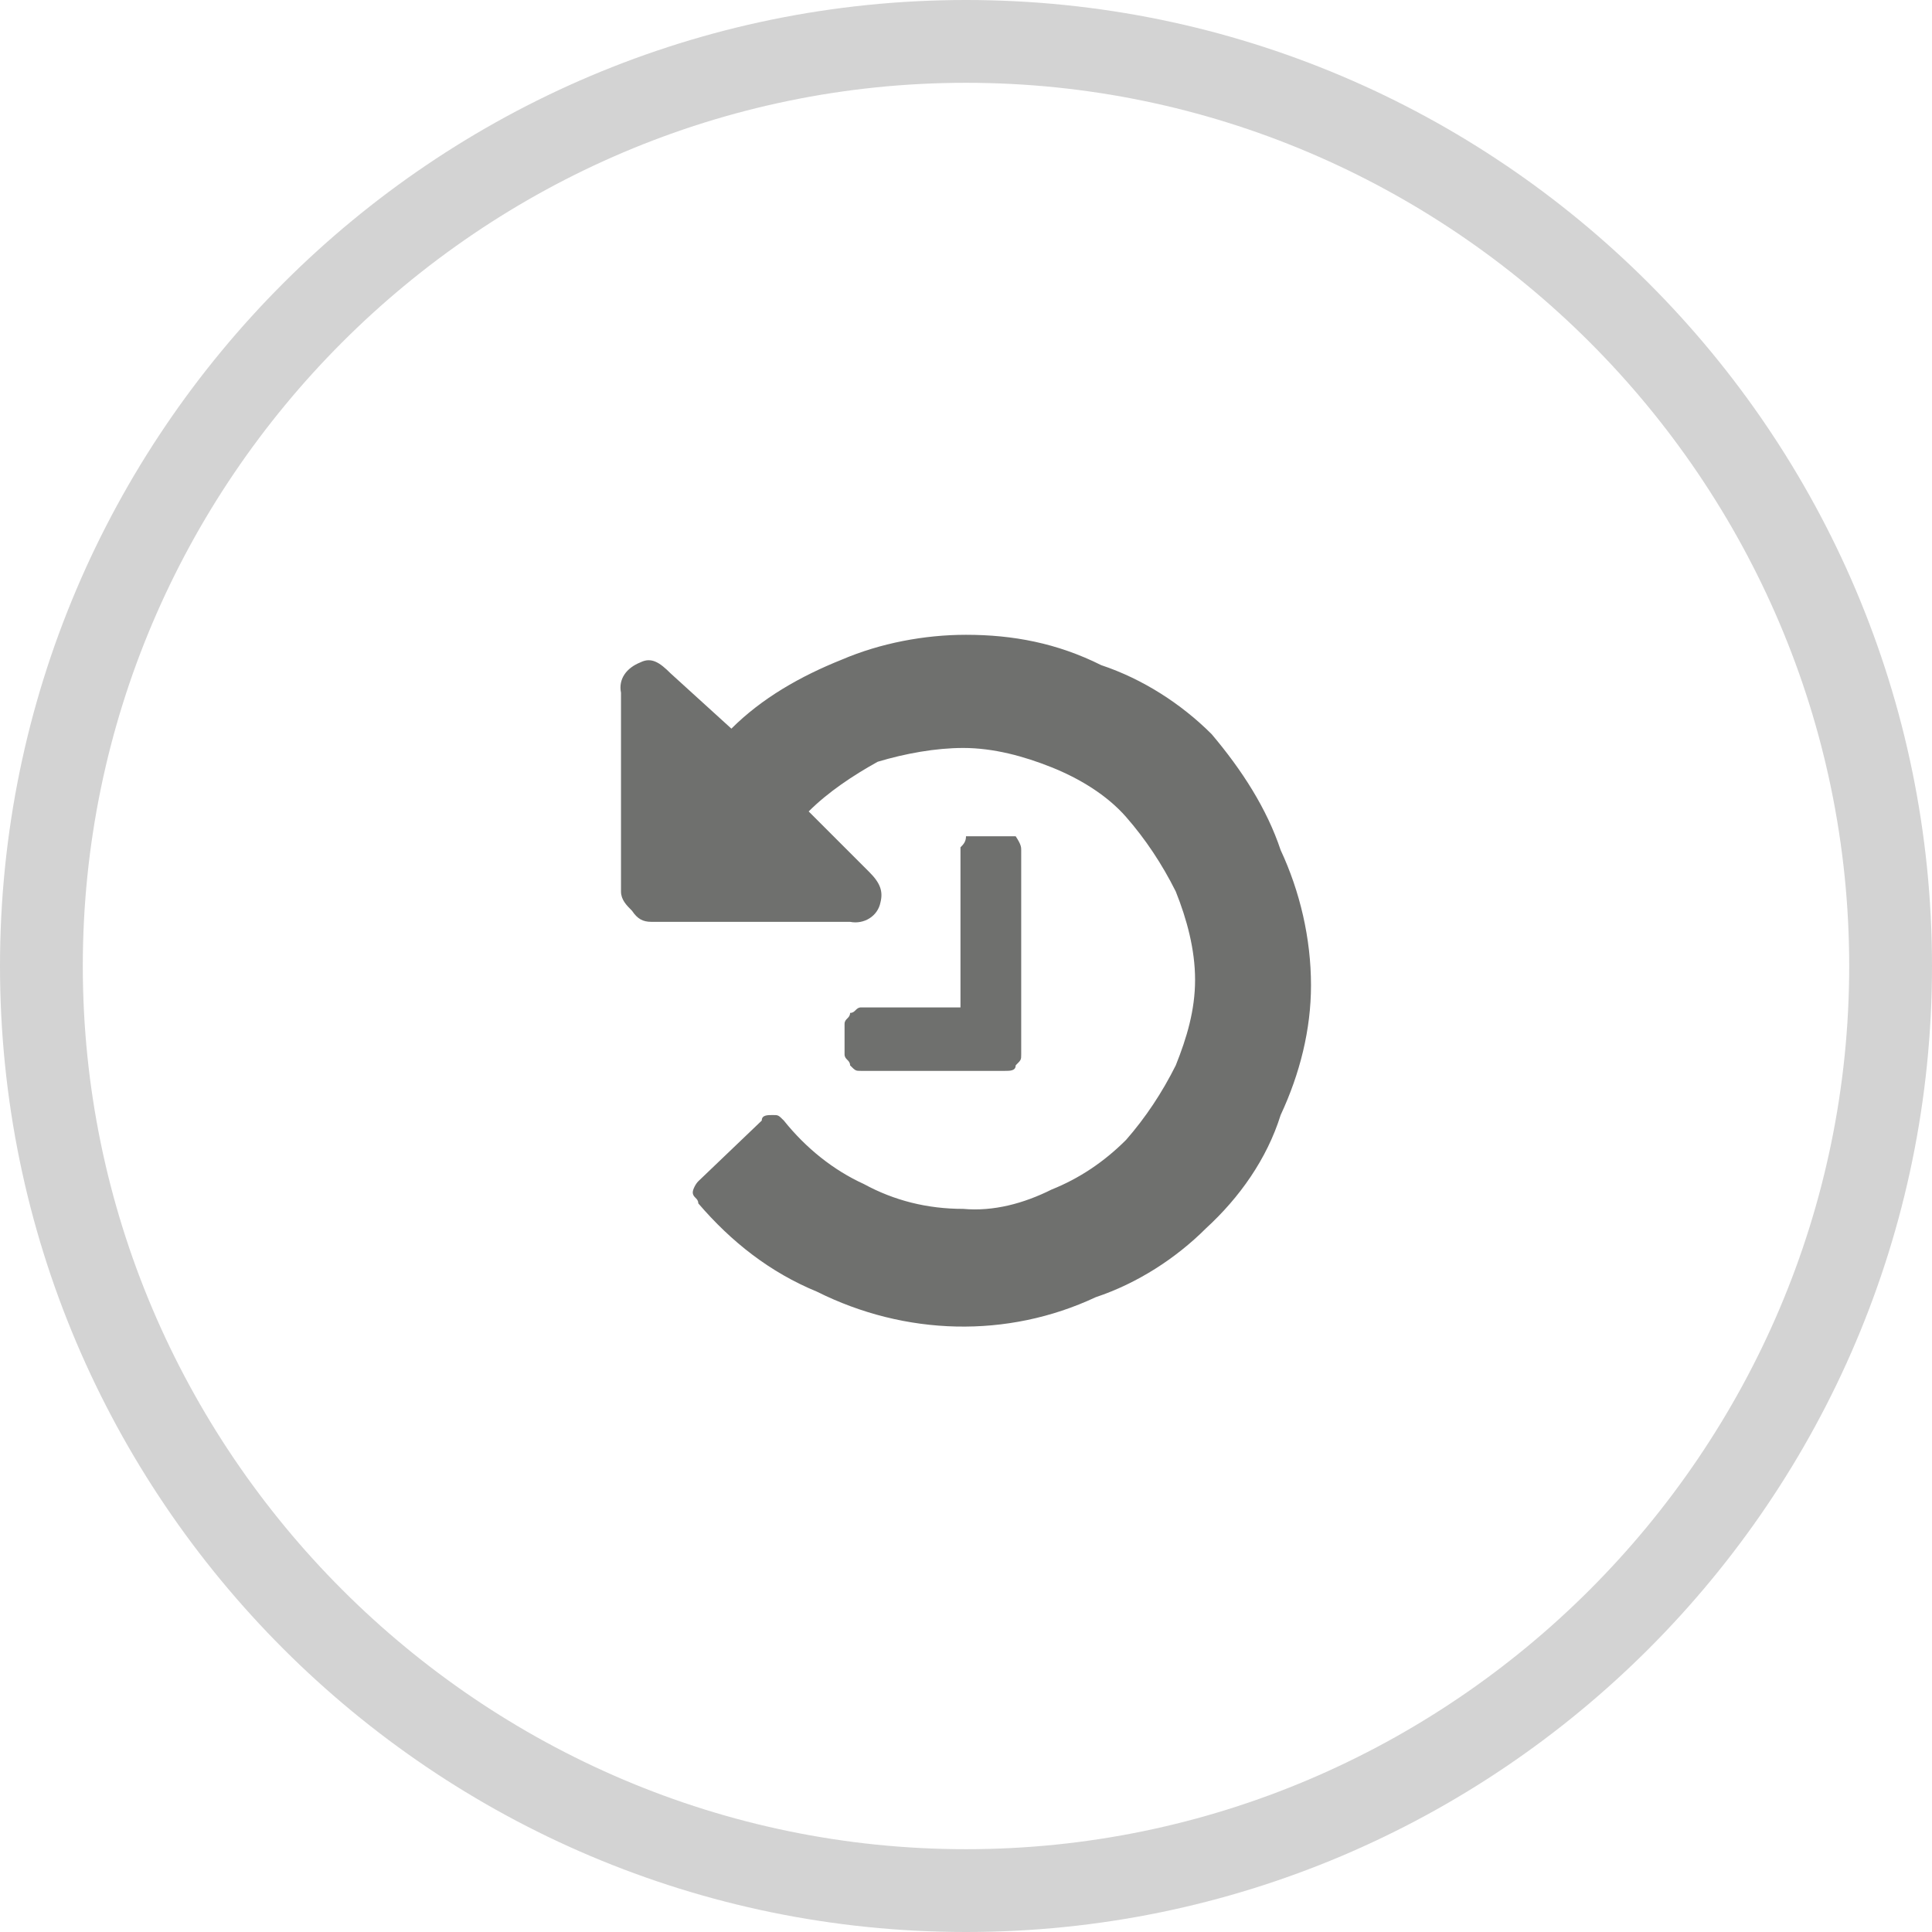 <?xml version="1.0" encoding="utf-8"?>
<!-- Generator: Adobe Illustrator 24.0.2, SVG Export Plug-In . SVG Version: 6.00 Build 0)  -->
<svg version="1.1" id="Ebene_1" xmlns="http://www.w3.org/2000/svg" xmlns:xlink="http://www.w3.org/1999/xlink" x="0px" y="0px"
	 viewBox="0 0 70 70" style="enable-background:new 0 0 70 70;" xml:space="preserve">
<style type="text/css">
	.st0{fill:#6F706E;}
	.st1{fill:#D3D3D3;}
</style>
<title>p-flexible arbeitszeit</title>
<path class="st0" d="M37,30.8v7.4c0,0.2,0,0.2-0.2,0.4c0,0.2-0.2,0.2-0.4,0.2h-5.2c-0.2,0-0.2,0-0.4-0.2c0-0.2-0.2-0.2-0.2-0.4v-1.1
	c0-0.2,0.2-0.2,0.2-0.4c0.2,0,0.2-0.2,0.4-0.2h3.6v-5.8c0.1-0.1,0.2-0.2,0.2-0.4h1.8C37,30.6,37,30.7,37,30.8 M46.4,30.8
	c0.7,1.5,1.1,3.2,1.1,4.9c0,1.6-0.4,3.2-1.1,4.7c-0.5,1.6-1.5,3-2.7,4.1c-1.1,1.1-2.5,2-4,2.5c-3.2,1.5-6.9,1.4-10.1-0.2
	c-1.7-0.7-3.1-1.8-4.3-3.2c0-0.2-0.2-0.2-0.2-0.4c0-0.1,0.1-0.3,0.2-0.4l2.3-2.2c0-0.2,0.2-0.2,0.4-0.2s0.2,0,0.4,0.2
	c0.8,1,1.8,1.8,2.9,2.3c1.1,0.6,2.3,0.9,3.6,0.9c1.1,0.1,2.2-0.2,3.2-0.7c1-0.4,1.9-1,2.7-1.8c0.7-0.8,1.3-1.7,1.8-2.7
	c0.4-1,0.7-2,0.7-3.1c0-1.1-0.3-2.2-0.7-3.2c-0.5-1-1.1-1.9-1.8-2.7c-0.7-0.8-1.7-1.4-2.7-1.8c-1-0.4-2.1-0.7-3.2-0.7
	c-1,0-2.1,0.2-3.1,0.5c-0.9,0.5-1.8,1.1-2.5,1.8l2.2,2.2c0.4,0.4,0.5,0.7,0.4,1.1c-0.1,0.5-0.6,0.8-1.1,0.7h-7.2
	c-0.3,0-0.5-0.1-0.7-0.4c-0.2-0.2-0.4-0.4-0.4-0.7v-7.2c-0.1-0.5,0.2-0.9,0.7-1.1c0.4-0.2,0.7,0,1.1,0.4l2.2,2
	c1.1-1.1,2.5-1.9,4-2.5c1.4-0.6,3-0.9,4.5-0.9c1.7,0,3.3,0.3,4.9,1.1c1.5,0.5,2.9,1.4,4,2.5C45,27.9,45.9,29.3,46.4,30.8L46.4,30.8z
	"/>
<g>
	<path class="st1" d="M35,3c17.6,0,32,14.4,32,32S52.6,67,35,67S3,52.6,3,35S17.4,3,35,3 M35,0C15.7,0,0,15.7,0,35s15.7,35,35,35
		s35-15.7,35-35S54.3,0,35,0L35,0z"/>
</g>
</svg>

